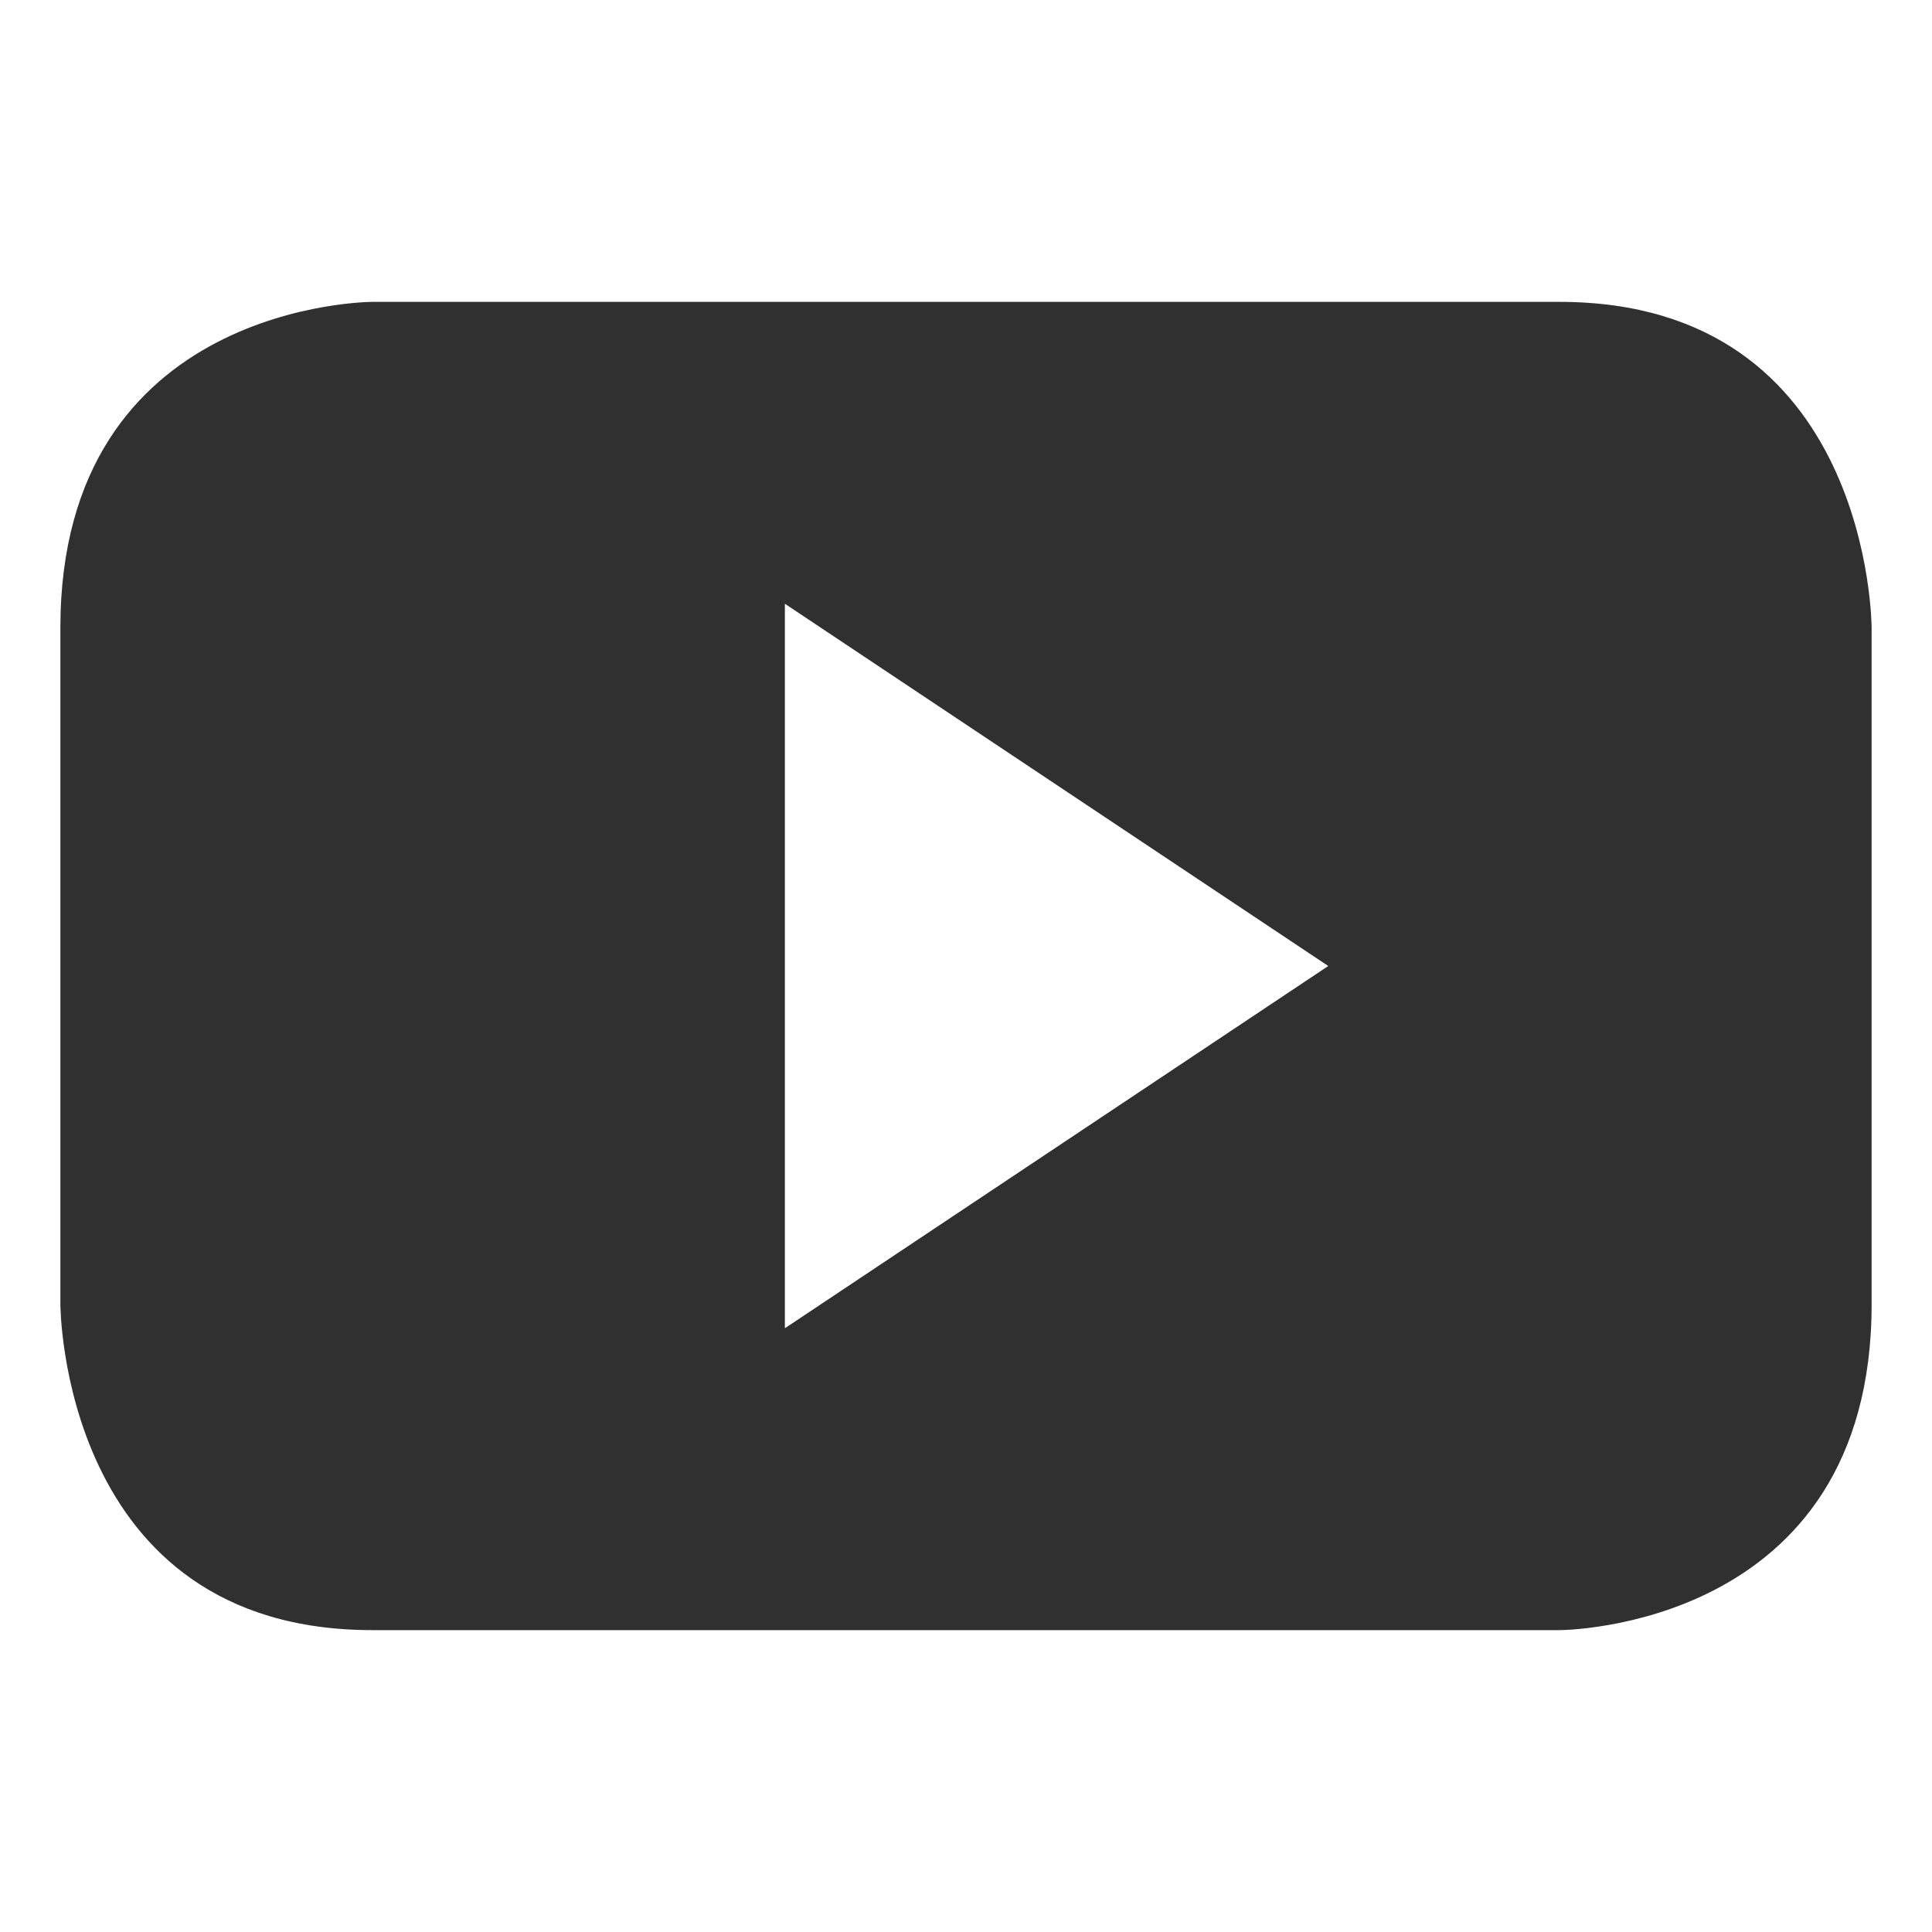 <svg xmlns="http://www.w3.org/2000/svg" width="32" height="32"><path fill="#1A1A1A" fill-opacity=".9" fill-rule="evenodd" d="M31 21.6V10.4S31 5 25.83 5H6.168S1 5 1 10.4v11.2S1 27 6.168 27H25.83S31 27 31 21.6M22 16l-9 6V10l9 6"/></svg>